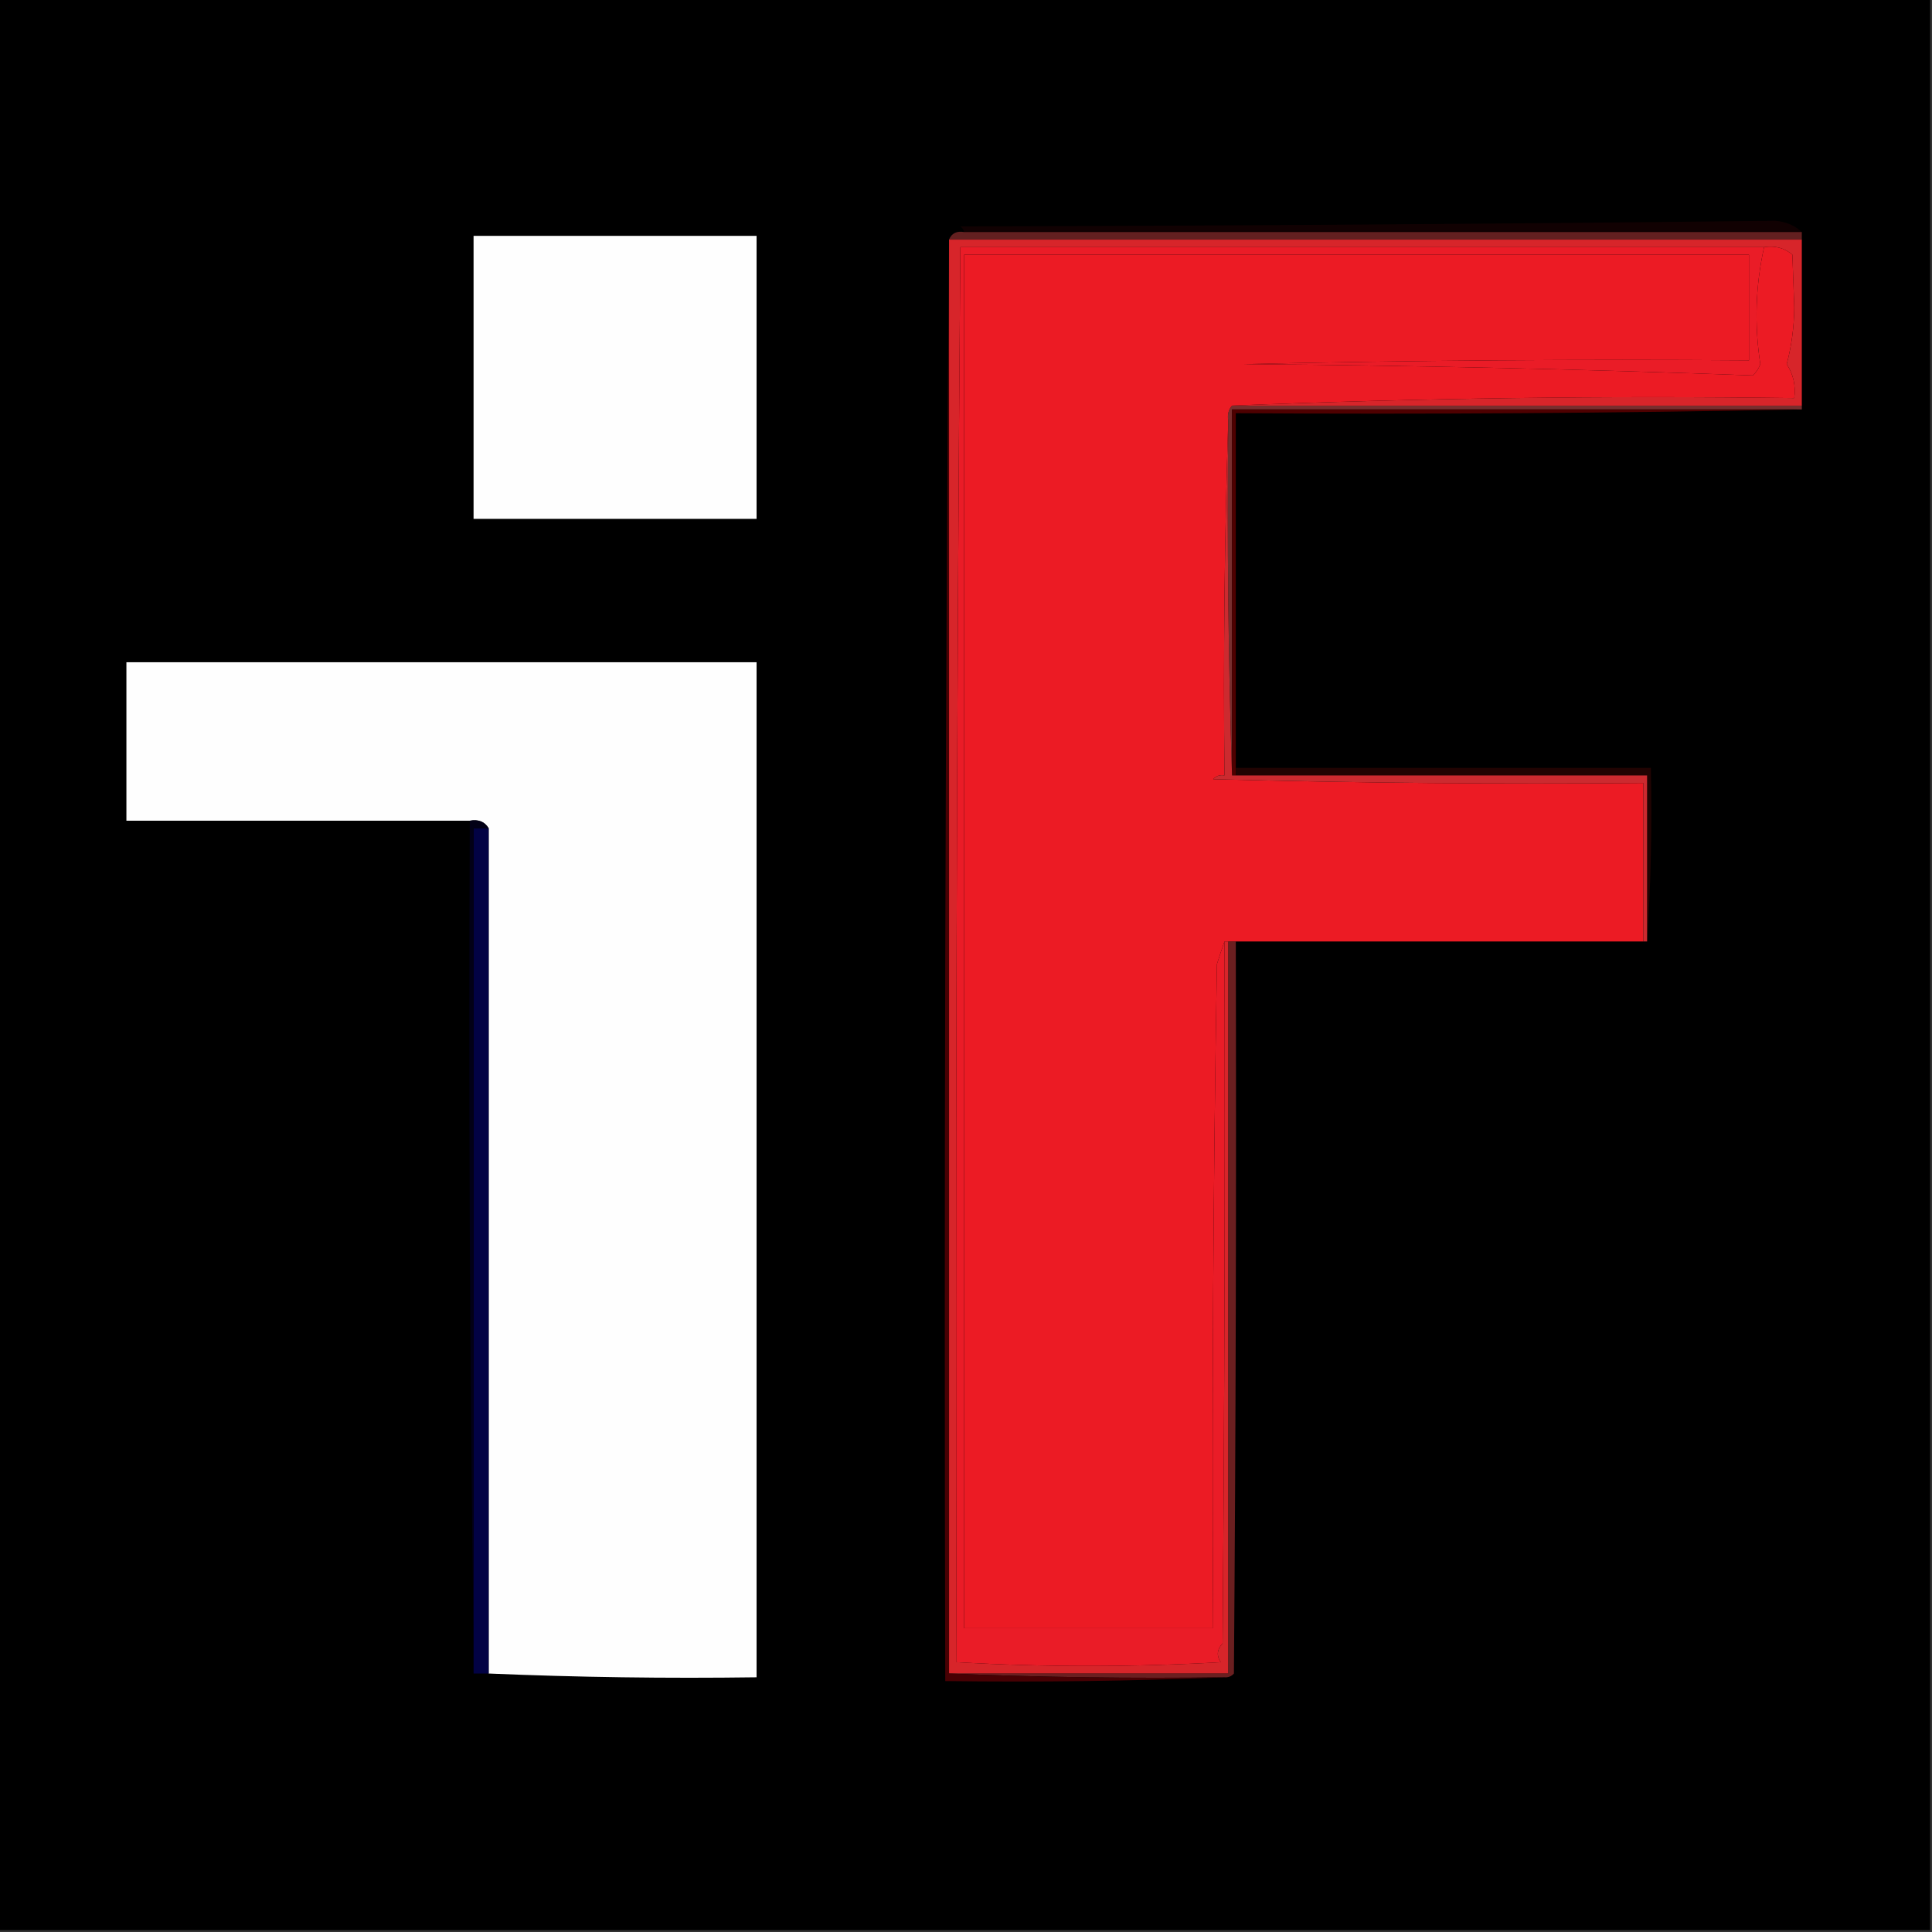 <?xml version="1.0" encoding="UTF-8"?>
<!DOCTYPE svg PUBLIC "-//W3C//DTD SVG 1.1//EN" "http://www.w3.org/Graphics/SVG/1.1/DTD/svg11.dtd">
<svg xmlns="http://www.w3.org/2000/svg" version="1.1" width="512px" height="512px" style="shape-rendering:geometricPrecision; text-rendering:geometricPrecision; image-rendering:optimizeQuality; fill-rule:evenodd; clip-rule:evenodd" xmlns:xlink="http://www.w3.org/1999/xlink">
<rect width="100%" height="100%" fill="#333333" stroke="none"/>
<g><path style="opacity:0.999" fill="#000000" d="M -0.5,-0.5 C 170.167,-0.5 340.833,-0.5 511.5,-0.5C 511.5,170.167 511.5,340.833 511.5,511.5C 340.833,511.5 170.167,511.5 -0.5,511.5C -0.5,340.833 -0.5,170.167 -0.5,-0.5 Z"/></g>
<g><path style="opacity:1" fill="#110102" d="M 477.5,61.5 C 403.5,61.5 329.5,61.5 255.5,61.5C 255.389,60.883 255.056,60.383 254.5,60C 326.54,59.83 398.54,59.33 470.5,58.5C 473.345,58.766 475.678,59.766 477.5,61.5 Z"/></g>
<g><path style="opacity:1" fill="#fefefe" d="M 125.5,62.5 C 150.5,62.5 175.5,62.5 200.5,62.5C 200.5,87.5 200.5,112.5 200.5,137.5C 175.5,137.5 150.5,137.5 125.5,137.5C 125.5,112.5 125.5,87.5 125.5,62.5 Z"/></g>
<g><path style="opacity:0.753" fill="#832b2b" d="M 255.5,61.5 C 329.5,61.5 403.5,61.5 477.5,61.5C 477.5,62.167 477.5,62.833 477.5,63.5C 402.167,63.5 326.833,63.5 251.5,63.5C 252.183,61.824 253.517,61.157 255.5,61.5 Z"/></g>
<g><path style="opacity:1" fill="#d7252a" d="M 251.5,63.5 C 326.833,63.5 402.167,63.5 477.5,63.5C 477.5,78.167 477.5,92.833 477.5,107.5C 427.167,107.5 376.833,107.5 326.5,107.5C 375.822,105.505 425.489,104.838 475.5,105.5C 475.927,102.212 475.26,99.212 473.5,96.5C 474.779,91.679 475.446,86.679 475.5,81.5C 475.333,76.833 475.167,72.167 475,67.5C 472.894,65.709 470.394,65.042 467.5,65.5C 396.5,65.5 325.5,65.5 254.5,65.5C 253.502,190.597 253.168,315.597 253.5,440.5C 276.833,441.833 300.167,441.833 323.5,440.5C 322.339,438.776 322.505,437.11 324,435.5C 324.5,373.501 324.667,311.501 324.5,249.5C 324.833,249.5 325.167,249.5 325.5,249.5C 325.5,314.167 325.5,378.833 325.5,443.5C 300.833,443.5 276.167,443.5 251.5,443.5C 251.5,316.833 251.5,190.167 251.5,63.5 Z"/></g>
<g><path style="opacity:1" fill="#ec1b24" d="M 467.5,65.5 C 470.394,65.042 472.894,65.709 475,67.5C 475.167,72.167 475.333,76.833 475.5,81.5C 475.446,86.679 474.779,91.679 473.5,96.5C 475.26,99.212 475.927,102.212 475.5,105.5C 425.489,104.838 375.822,105.505 326.5,107.5C 325.566,108.568 325.232,109.901 325.5,111.5C 324.502,142.662 324.168,173.996 324.5,205.5C 323.325,205.281 322.325,205.614 321.5,206.5C 359.494,207.5 397.494,207.833 435.5,207.5C 435.5,221.5 435.5,235.5 435.5,249.5C 399.5,249.5 363.5,249.5 327.5,249.5C 326.833,249.5 326.167,249.5 325.5,249.5C 325.167,249.5 324.833,249.5 324.5,249.5C 323.835,251.369 323.169,253.369 322.5,255.5C 321.5,314.163 321.167,372.83 321.5,431.5C 299.5,431.5 277.5,431.5 255.5,431.5C 255.5,310.167 255.5,188.833 255.5,67.5C 324.833,67.5 394.167,67.5 463.5,67.5C 463.5,76.833 463.5,86.167 463.5,95.5C 418.828,95.167 374.162,95.5 329.5,96.5C 374.645,96.844 419.645,97.844 464.5,99.5C 465.415,98.672 466.081,97.672 466.5,96.5C 464.894,86.028 465.227,75.695 467.5,65.5 Z"/></g>
<g><path style="opacity:0.753" fill="#9e3d3d" d="M 326.5,107.5 C 376.833,107.5 427.167,107.5 477.5,107.5C 477.5,107.833 477.5,108.167 477.5,108.5C 427.167,108.5 376.833,108.5 326.5,108.5C 326.5,140.833 326.5,173.167 326.5,205.5C 325.502,174.338 325.168,143.004 325.5,111.5C 325.232,109.901 325.566,108.568 326.5,107.5 Z"/></g>
<g><path style="opacity:1" fill="#4e0000" d="M 477.5,108.5 C 427.669,109.499 377.669,109.832 327.5,109.5C 327.5,140.833 327.5,172.167 327.5,203.5C 327.5,204.167 327.5,204.833 327.5,205.5C 327.167,205.5 326.833,205.5 326.5,205.5C 326.5,173.167 326.5,140.833 326.5,108.5C 376.833,108.5 427.167,108.5 477.5,108.5 Z"/></g>
<g><path style="opacity:1" fill="#fefefe" d="M 129.5,443.5 C 129.5,368.833 129.5,294.167 129.5,219.5C 128.448,217.744 126.781,217.077 124.5,217.5C 94.167,217.5 63.833,217.5 33.5,217.5C 33.5,203.5 33.5,189.5 33.5,175.5C 89.167,175.5 144.833,175.5 200.5,175.5C 200.5,265.167 200.5,354.833 200.5,444.5C 176.661,444.831 152.994,444.498 129.5,443.5 Z"/></g>
<g><path style="opacity:1" fill="#210302" d="M 327.5,203.5 C 364.167,203.5 400.833,203.5 437.5,203.5C 437.83,219.009 437.496,234.342 436.5,249.5C 436.5,234.833 436.5,220.167 436.5,205.5C 400.167,205.5 363.833,205.5 327.5,205.5C 327.5,204.833 327.5,204.167 327.5,203.5 Z"/></g>
<g><path style="opacity:1" fill="#cc2a2f" d="M 325.5,111.5 C 325.168,143.004 325.502,174.338 326.5,205.5C 326.833,205.5 327.167,205.5 327.5,205.5C 363.833,205.5 400.167,205.5 436.5,205.5C 436.5,220.167 436.5,234.833 436.5,249.5C 436.167,249.5 435.833,249.5 435.5,249.5C 435.5,235.5 435.5,221.5 435.5,207.5C 397.494,207.833 359.494,207.5 321.5,206.5C 322.325,205.614 323.325,205.281 324.5,205.5C 324.168,173.996 324.502,142.662 325.5,111.5 Z"/></g>
<g><path style="opacity:0.96" fill="#030347" d="M 129.5,219.5 C 129.5,294.167 129.5,368.833 129.5,443.5C 128.167,443.5 126.833,443.5 125.5,443.5C 125.5,440.167 125.5,436.833 125.5,433.5C 125.5,362.167 125.5,290.833 125.5,219.5C 126.833,219.5 128.167,219.5 129.5,219.5 Z"/></g>
<g><path style="opacity:1" fill="#020016" d="M 124.5,217.5 C 126.781,217.077 128.448,217.744 129.5,219.5C 128.167,219.5 126.833,219.5 125.5,219.5C 125.5,290.833 125.5,362.167 125.5,433.5C 124.501,361.669 124.167,289.669 124.5,217.5 Z"/></g>
<g><path style="opacity:0.773" fill="#89282a" d="M 325.5,249.5 C 326.167,249.5 326.833,249.5 327.5,249.5C 327.667,314.168 327.5,378.834 327,443.5C 326.329,444.252 325.496,444.586 324.5,444.5C 299.994,444.831 275.661,444.498 251.5,443.5C 276.167,443.5 300.833,443.5 325.5,443.5C 325.5,378.833 325.5,314.167 325.5,249.5 Z"/></g>
<g><path style="opacity:1" fill="#ea1c27" d="M 467.5,65.5 C 465.227,75.695 464.894,86.028 466.5,96.5C 466.081,97.672 465.415,98.672 464.5,99.5C 419.645,97.844 374.645,96.844 329.5,96.5C 374.162,95.5 418.828,95.167 463.5,95.5C 463.5,86.167 463.5,76.833 463.5,67.5C 394.167,67.5 324.833,67.5 255.5,67.5C 255.5,188.833 255.5,310.167 255.5,431.5C 277.5,431.5 299.5,431.5 321.5,431.5C 321.167,372.83 321.5,314.163 322.5,255.5C 323.169,253.369 323.835,251.369 324.5,249.5C 324.667,311.501 324.5,373.501 324,435.5C 322.505,437.11 322.339,438.776 323.5,440.5C 300.167,441.833 276.833,441.833 253.5,440.5C 253.168,315.597 253.502,190.597 254.5,65.5C 325.5,65.5 396.5,65.5 467.5,65.5 Z"/></g>
<g><path style="opacity:1" fill="#470003" d="M 251.5,63.5 C 251.5,190.167 251.5,316.833 251.5,443.5C 275.661,444.498 299.994,444.831 324.5,444.5C 300.006,445.498 275.339,445.831 250.5,445.5C 250.167,317.999 250.5,190.666 251.5,63.5 Z"/></g>
</svg>
